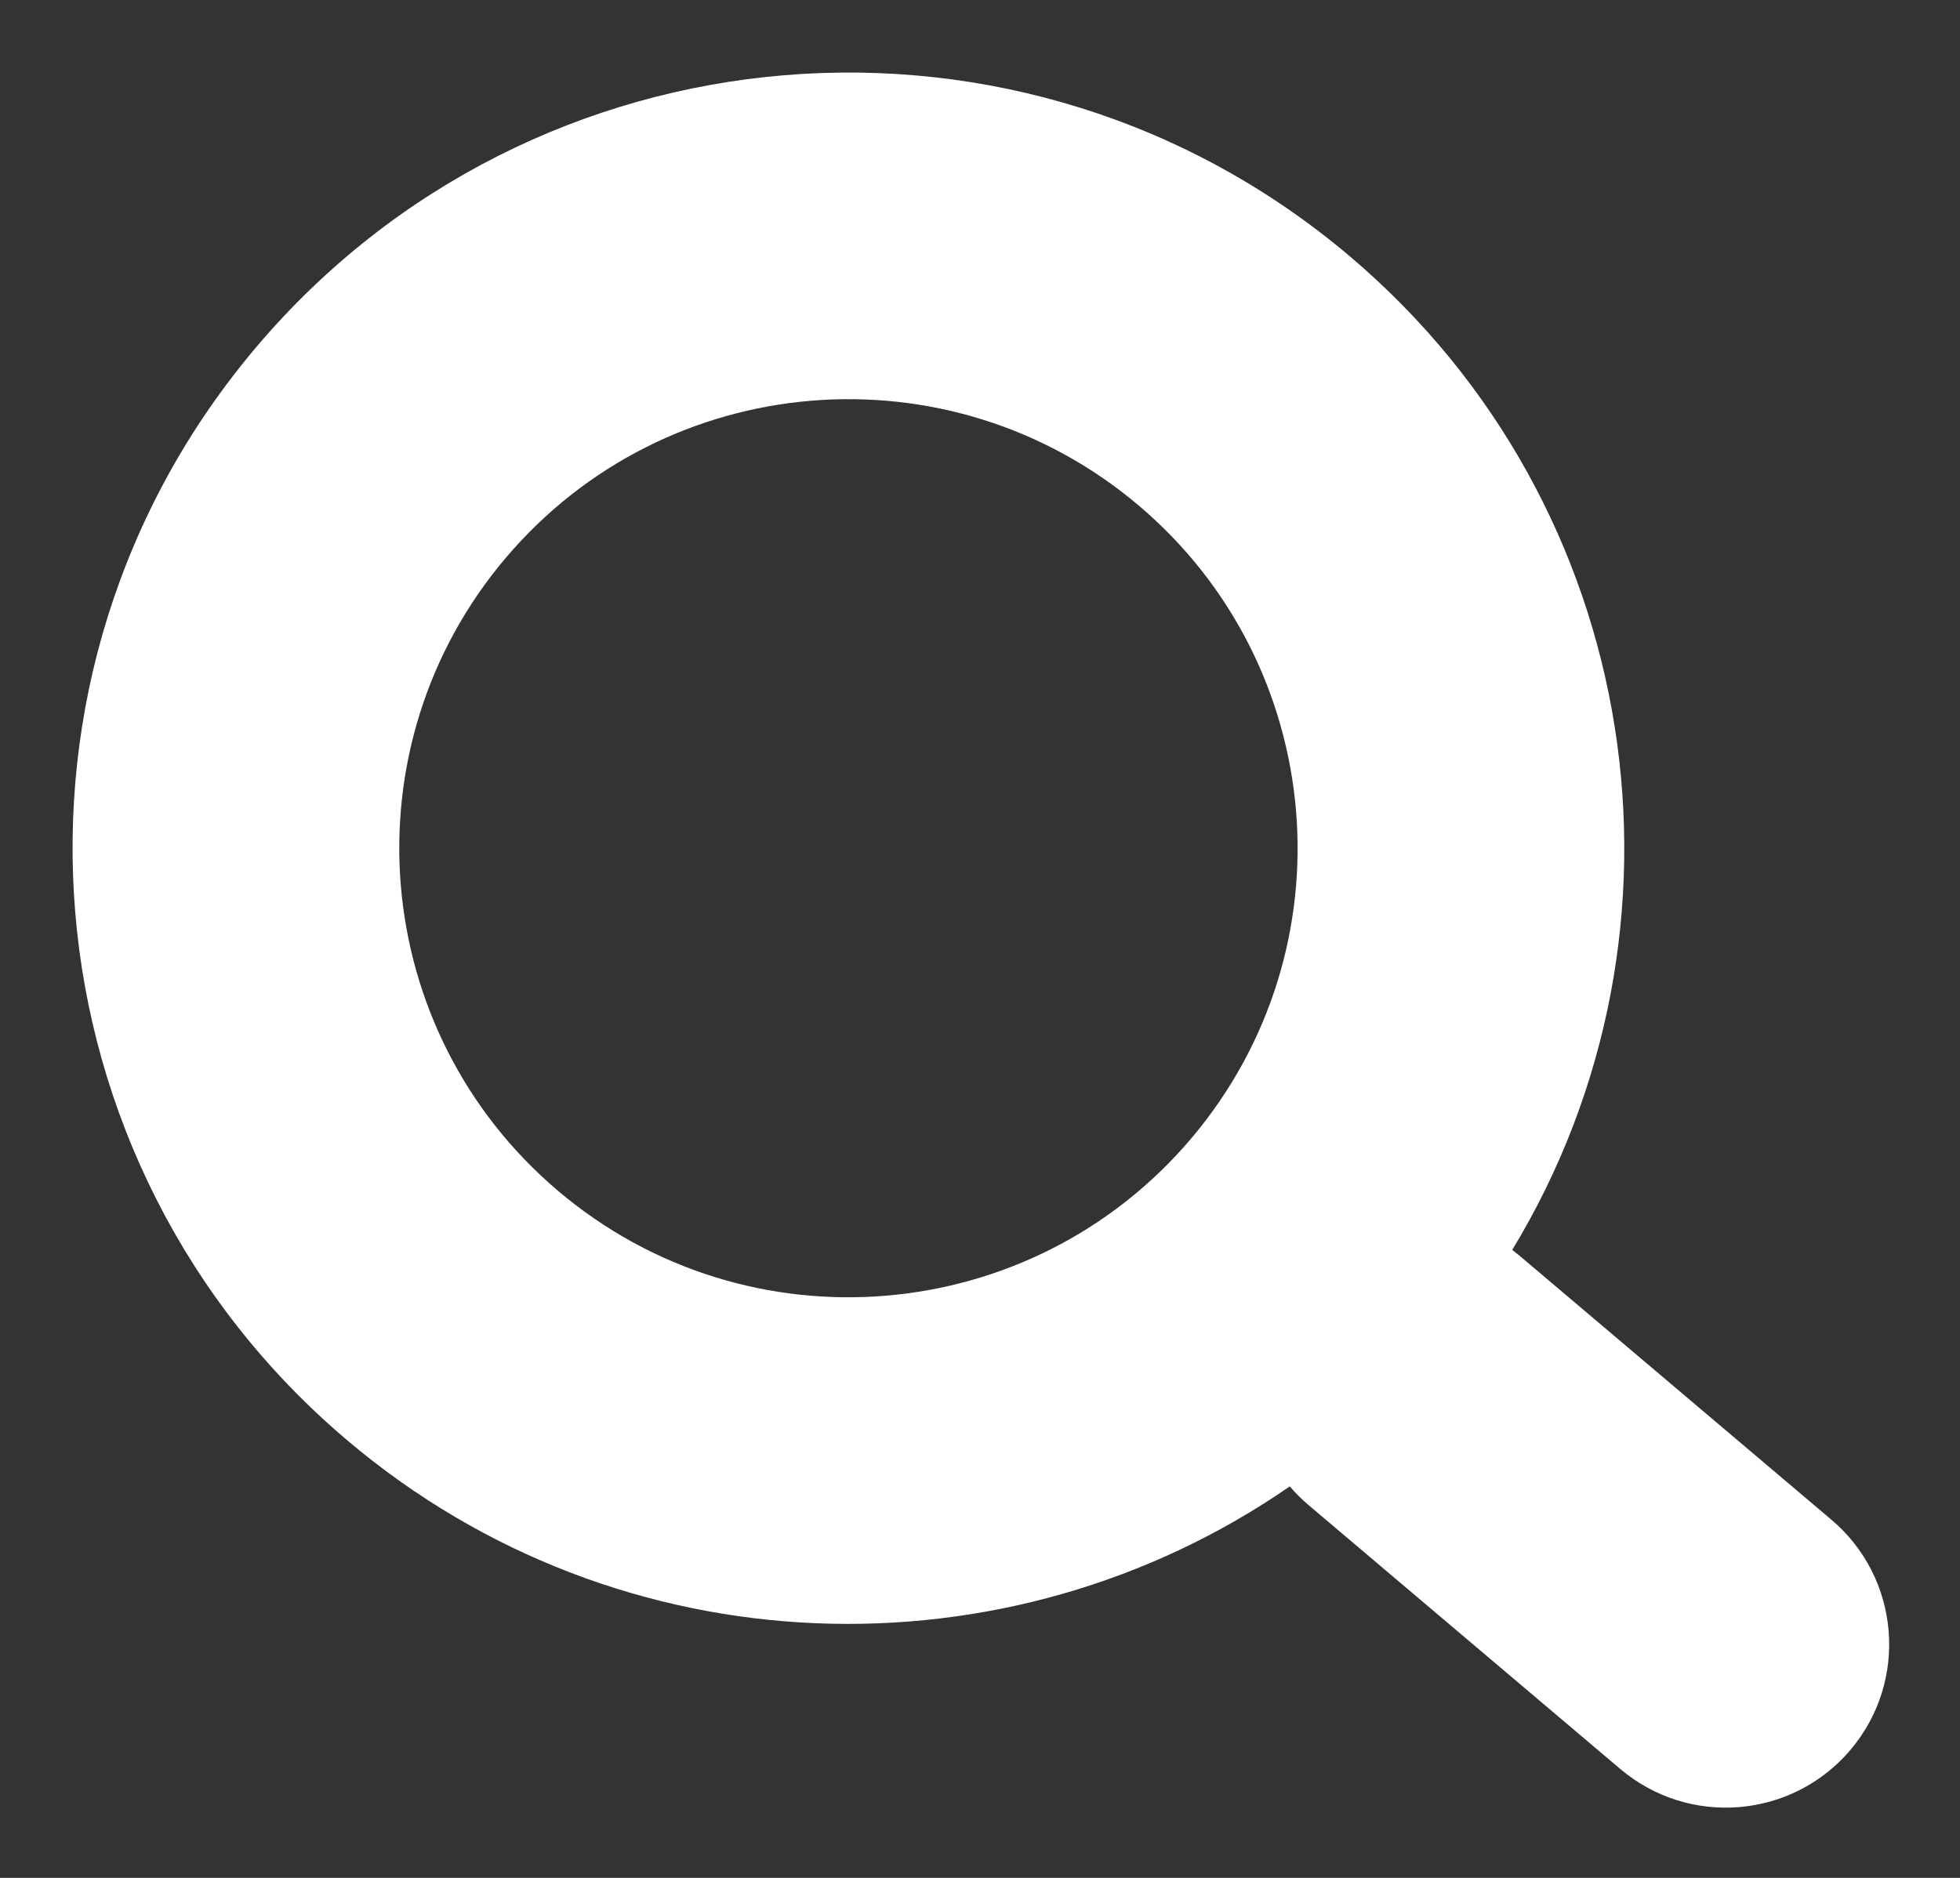 <svg width="24" height="23" viewBox="0 0 24 23" fill="none" xmlns="http://www.w3.org/2000/svg">
<rect x="0" y="0" width="24" height="23" fill="#333333" stroke="none"/>
<path fill-rule="evenodd" clip-rule="evenodd" d="M14.587 13.943C12.624 16.261 9.153 16.549 6.835 14.587C4.517 12.624 4.229 9.153 6.191 6.835C8.154 4.517 11.624 4.229 13.943 6.191C16.261 8.154 16.549 11.624 14.587 13.943ZM15.793 18.205C12.347 20.591 7.602 20.477 4.251 17.64C0.246 14.249 -0.252 8.255 3.138 4.251C6.528 0.246 12.523 -0.252 16.527 3.138C20.143 6.199 20.9 11.384 18.517 15.309C18.548 15.333 18.579 15.357 18.609 15.382L22.425 18.613C23.268 19.327 23.373 20.589 22.659 21.432C21.945 22.275 20.683 22.38 19.84 21.666L16.024 18.435C15.94 18.364 15.863 18.287 15.793 18.205Z" fill="white"/>
</svg>

